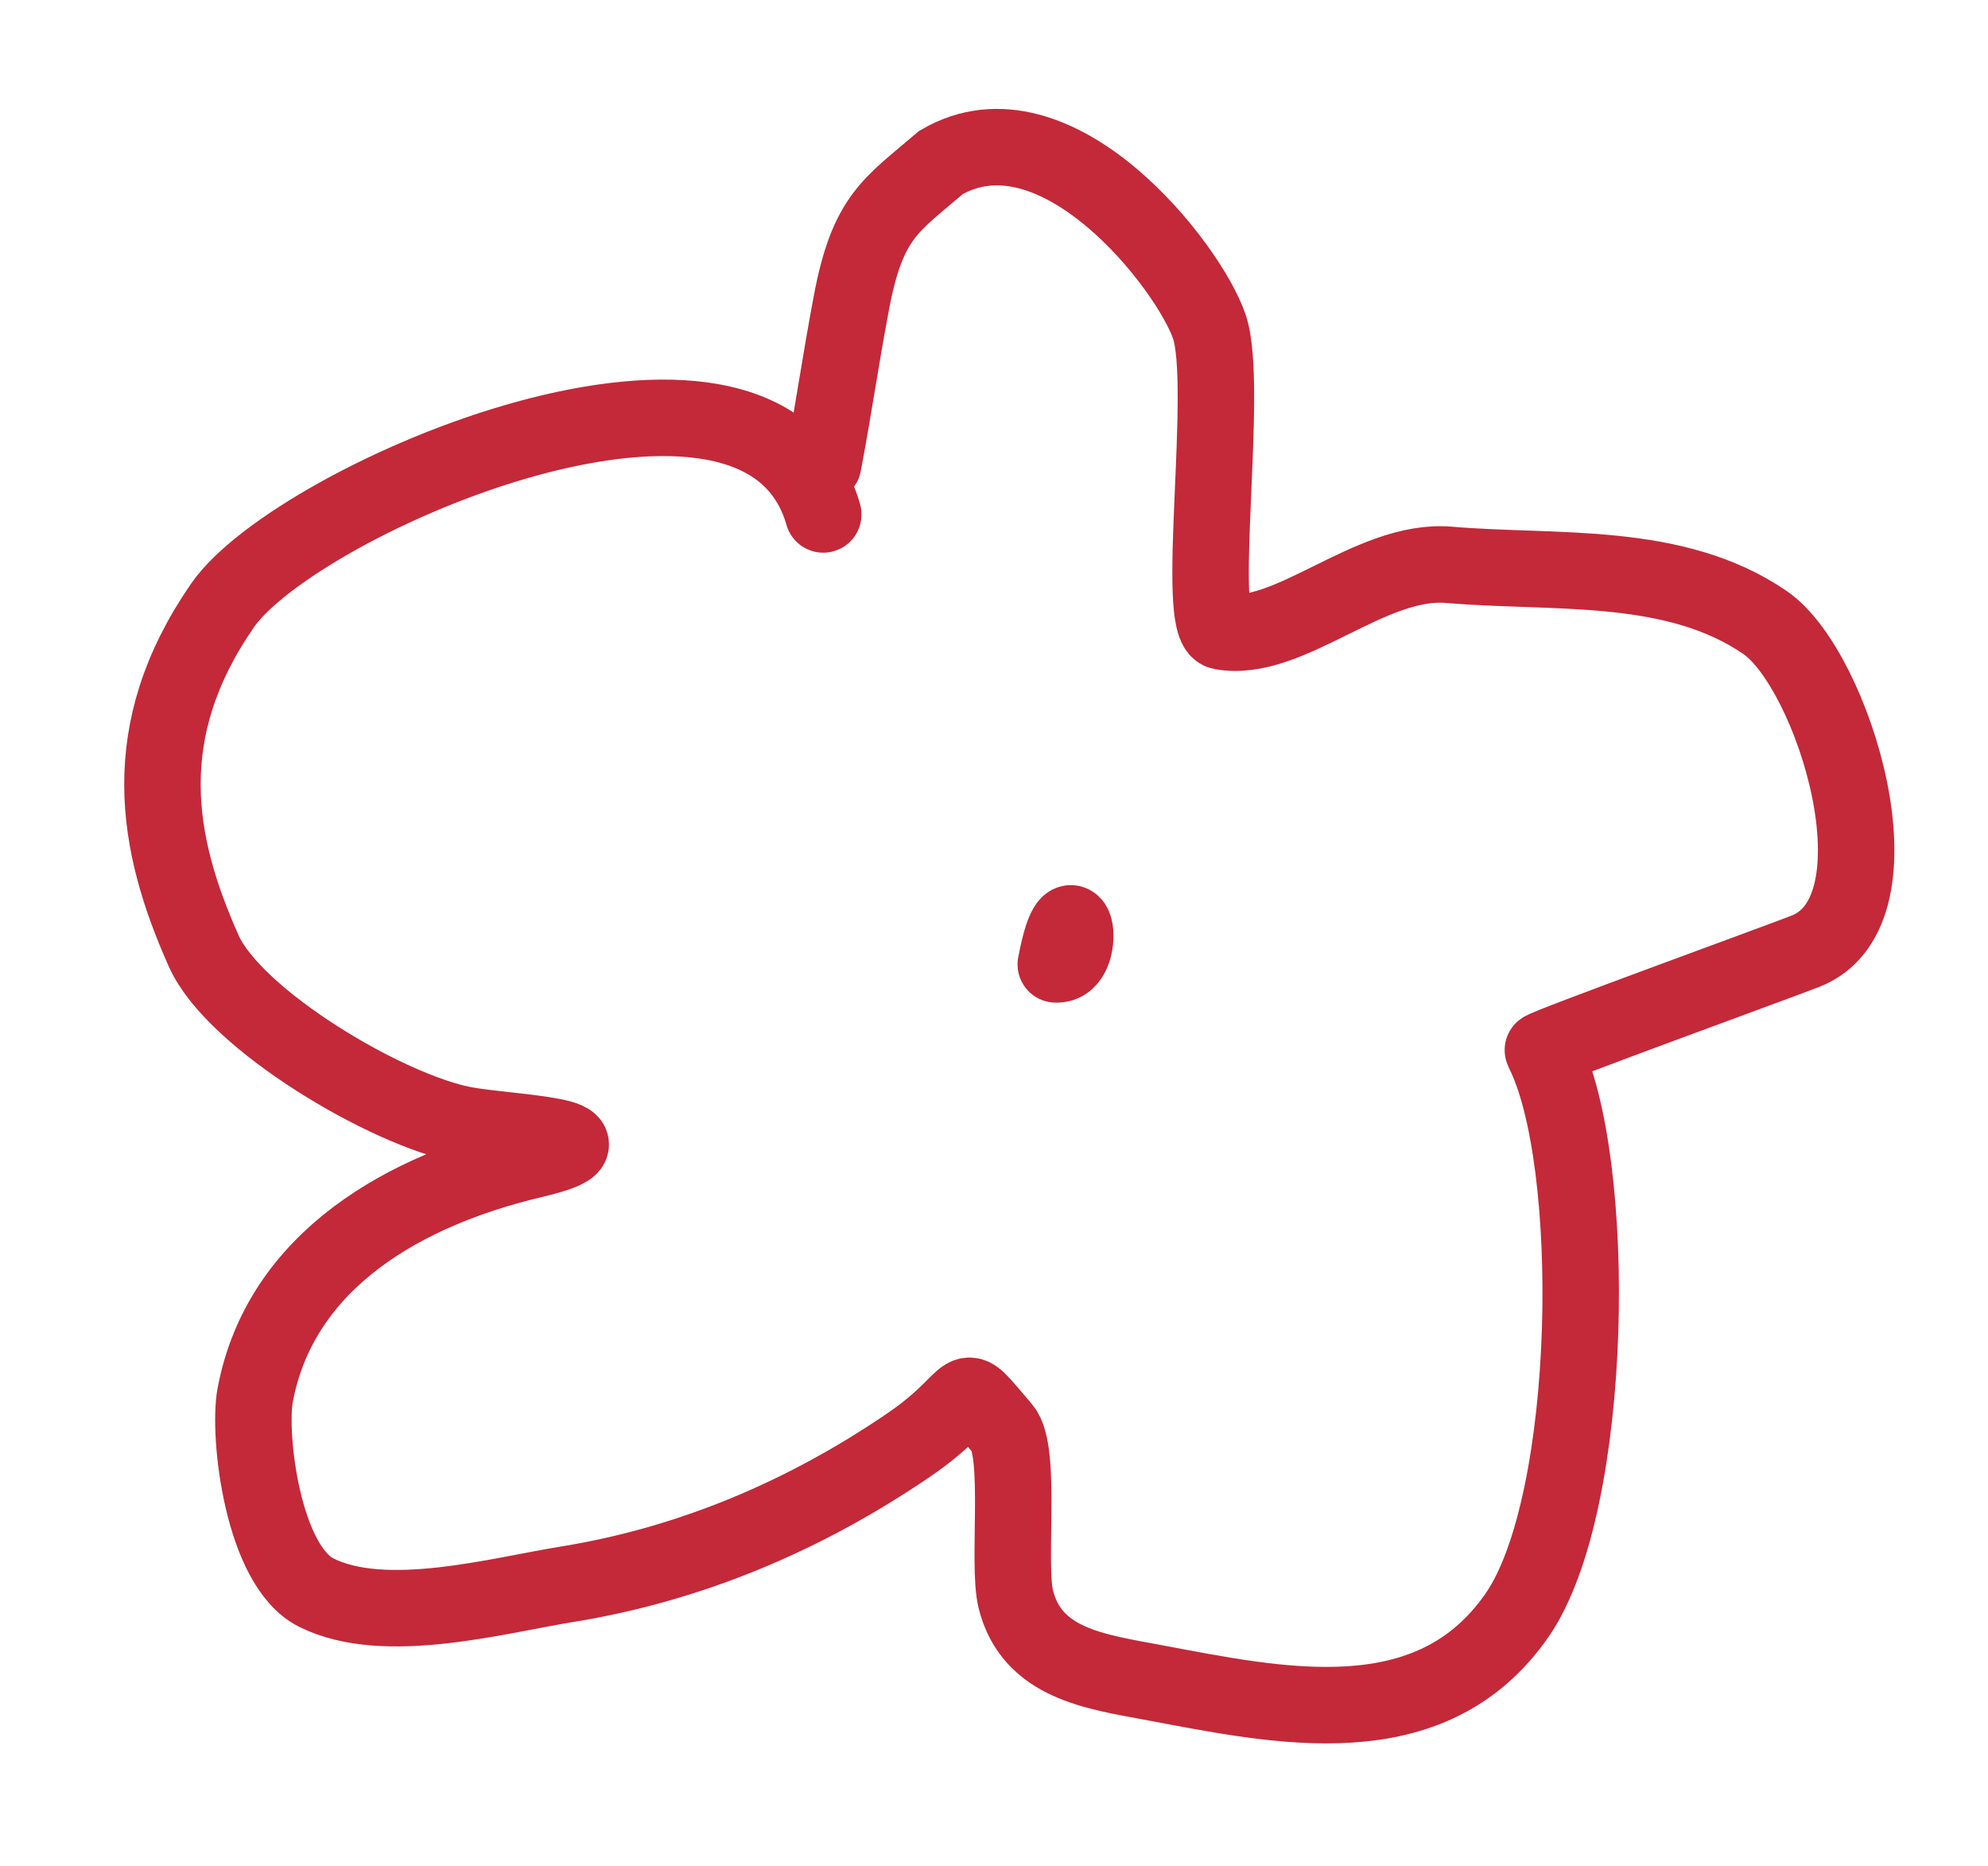 <?xml version="1.0" encoding="UTF-8"?> <svg xmlns="http://www.w3.org/2000/svg" width="65" height="61" viewBox="0 0 65 61" fill="none"><path d="M26.917 15.165C27.297 13.145 27.455 11.929 27.835 9.909C28.369 7.062 29.135 6.711 30.769 5.309C34.541 3.119 38.889 8.73 39.544 10.686C40.198 12.642 39.044 20.475 39.935 20.641C42.137 21.052 44.79 18.242 47.377 18.463C50.84 18.759 54.745 18.312 57.716 20.353C59.935 21.877 62.409 29.775 59.029 31.095C58.093 31.461 50.404 34.255 50.443 34.33C52.279 37.882 52.138 49.129 49.607 52.79C46.777 56.886 41.794 55.76 37.678 54.992C35.8 54.641 33.731 54.371 33.212 52.272C32.926 51.111 33.419 47.436 32.779 46.696C31.213 44.883 32.134 45.582 29.717 47.231C26.335 49.54 22.583 51.134 18.538 51.787C16.263 52.154 12.589 53.179 10.344 52.061C8.577 51.18 8.102 46.889 8.343 45.607C9.18 41.151 13.289 38.893 17.401 37.92C20.703 37.138 16.64 37.04 15.19 36.769C12.66 36.297 7.67 33.334 6.666 31.095C5.084 27.566 4.433 23.903 7.275 19.791C9.693 16.293 24.885 9.729 26.917 16.816" stroke="#C32939" stroke-width="2.5" stroke-linecap="round"></path><path d="M34.52 31.524C35.607 31.59 35.093 28.477 34.521 31.521" stroke="#C32939" stroke-width="2.5" stroke-linecap="round"></path></svg> 